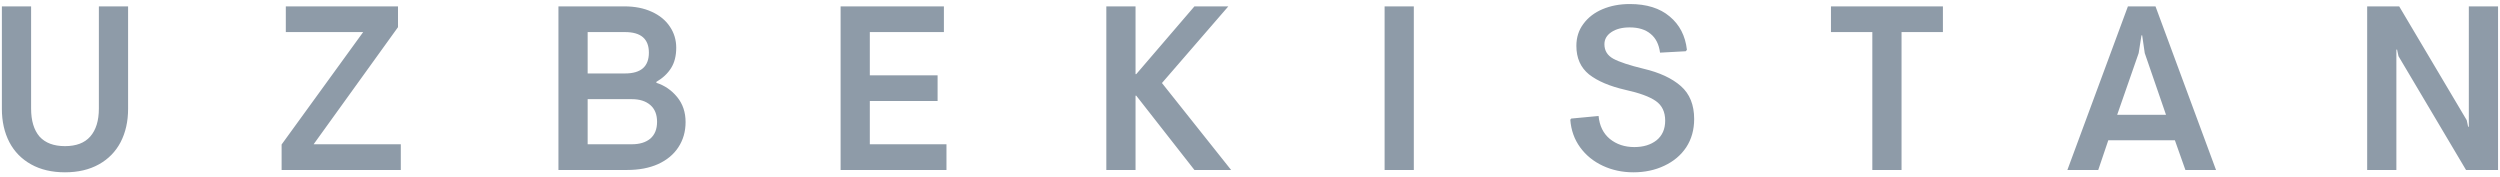 <svg width="353" height="25" viewBox="0 0 353 25" fill="none" xmlns="http://www.w3.org/2000/svg">
<path d="M9.176 24.33C7.328 24.33 5.733 23.956 4.391 23.208C3.049 22.46 2.026 21.415 1.322 20.073C0.618 18.709 0.266 17.147 0.266 15.387V0.9H4.391V15.321C4.391 17.037 4.787 18.357 5.579 19.281C6.393 20.183 7.592 20.634 9.176 20.634C10.76 20.634 11.948 20.183 12.74 19.281C13.554 18.357 13.961 17.037 13.961 15.321V0.9H18.086V15.387C18.086 17.147 17.734 18.709 17.03 20.073C16.326 21.415 15.303 22.46 13.961 23.208C12.619 23.956 11.024 24.33 9.176 24.33ZM39.763 20.403L51.28 4.53H40.357V0.9H56.197V3.837L44.284 20.37H56.593V24H39.763V20.403ZM78.852 0.9H88.158C89.632 0.9 90.919 1.153 92.019 1.659C93.141 2.165 93.999 2.869 94.593 3.771C95.187 4.651 95.484 5.641 95.484 6.741C95.484 7.885 95.242 8.842 94.758 9.612C94.274 10.382 93.581 11.031 92.679 11.559V11.691C93.845 12.065 94.824 12.736 95.616 13.704C96.408 14.672 96.804 15.849 96.804 17.235C96.804 18.577 96.463 19.765 95.781 20.799C95.121 21.811 94.164 22.603 92.91 23.175C91.678 23.725 90.226 24 88.554 24H78.852V0.9ZM88.257 10.371C90.501 10.371 91.623 9.392 91.623 7.434C91.623 5.498 90.501 4.53 88.257 4.53H82.977V10.371H88.257ZM89.214 20.37C90.314 20.37 91.183 20.106 91.821 19.578C92.459 19.028 92.778 18.236 92.778 17.202C92.778 16.168 92.459 15.376 91.821 14.826C91.183 14.276 90.314 14.001 89.214 14.001H82.977V20.37H89.214ZM118.693 0.9H133.279V4.53H122.818V10.635H132.388V14.265H122.818V20.37H133.642V24H118.693V0.9ZM156.213 0.9H160.338V10.47H160.437L168.654 0.9H173.439L164.067 11.724L173.835 24H168.654L160.437 13.506H160.338V24H156.213V0.9ZM195.506 0.9H199.631V24H195.506V0.9ZM230.636 24.33C229.074 24.33 227.633 24.022 226.313 23.406C224.993 22.79 223.926 21.921 223.112 20.799C222.298 19.677 221.836 18.379 221.726 16.905L221.858 16.74L225.719 16.377C225.851 17.763 226.379 18.841 227.303 19.611C228.249 20.381 229.404 20.766 230.768 20.766C232.044 20.766 233.089 20.447 233.903 19.809C234.717 19.149 235.124 18.225 235.124 17.037C235.124 15.805 234.684 14.881 233.804 14.265C232.924 13.649 231.483 13.121 229.481 12.681C227.281 12.175 225.576 11.449 224.366 10.503C223.178 9.535 222.584 8.193 222.584 6.477C222.584 5.289 222.914 4.255 223.574 3.375C224.234 2.473 225.136 1.78 226.28 1.296C227.424 0.812 228.711 0.57 230.141 0.57C232.495 0.57 234.365 1.153 235.751 2.319C237.159 3.485 237.973 5.058 238.193 7.038L238.028 7.236L234.398 7.434C234.244 6.268 233.804 5.388 233.078 4.794C232.352 4.178 231.362 3.87 230.108 3.87C229.052 3.87 228.194 4.09 227.534 4.53C226.874 4.97 226.544 5.542 226.544 6.246C226.544 7.148 226.962 7.83 227.798 8.292C228.656 8.754 230.086 9.227 232.088 9.711C234.332 10.239 236.081 11.053 237.335 12.153C238.589 13.253 239.216 14.804 239.216 16.806C239.216 18.324 238.842 19.655 238.094 20.799C237.346 21.921 236.312 22.79 234.992 23.406C233.694 24.022 232.242 24.33 230.636 24.33ZM264.373 4.53H258.532V0.9H274.339V4.53H268.498V24H264.373V4.53ZM300.462 0.9H304.356L312.903 24H308.58L307.095 19.809H297.69L296.271 24H291.915L300.462 0.9ZM305.841 16.212L302.838 7.5L302.475 4.992H302.376L301.98 7.5L298.944 16.212H305.841ZM334.244 0.9H338.765L348.302 16.971L348.5 17.895H348.599V0.9H352.724V24H348.203L338.666 7.929L338.468 7.005H338.369V24H334.244V0.9Z" fill="#8E9BA8"/>
</svg>
